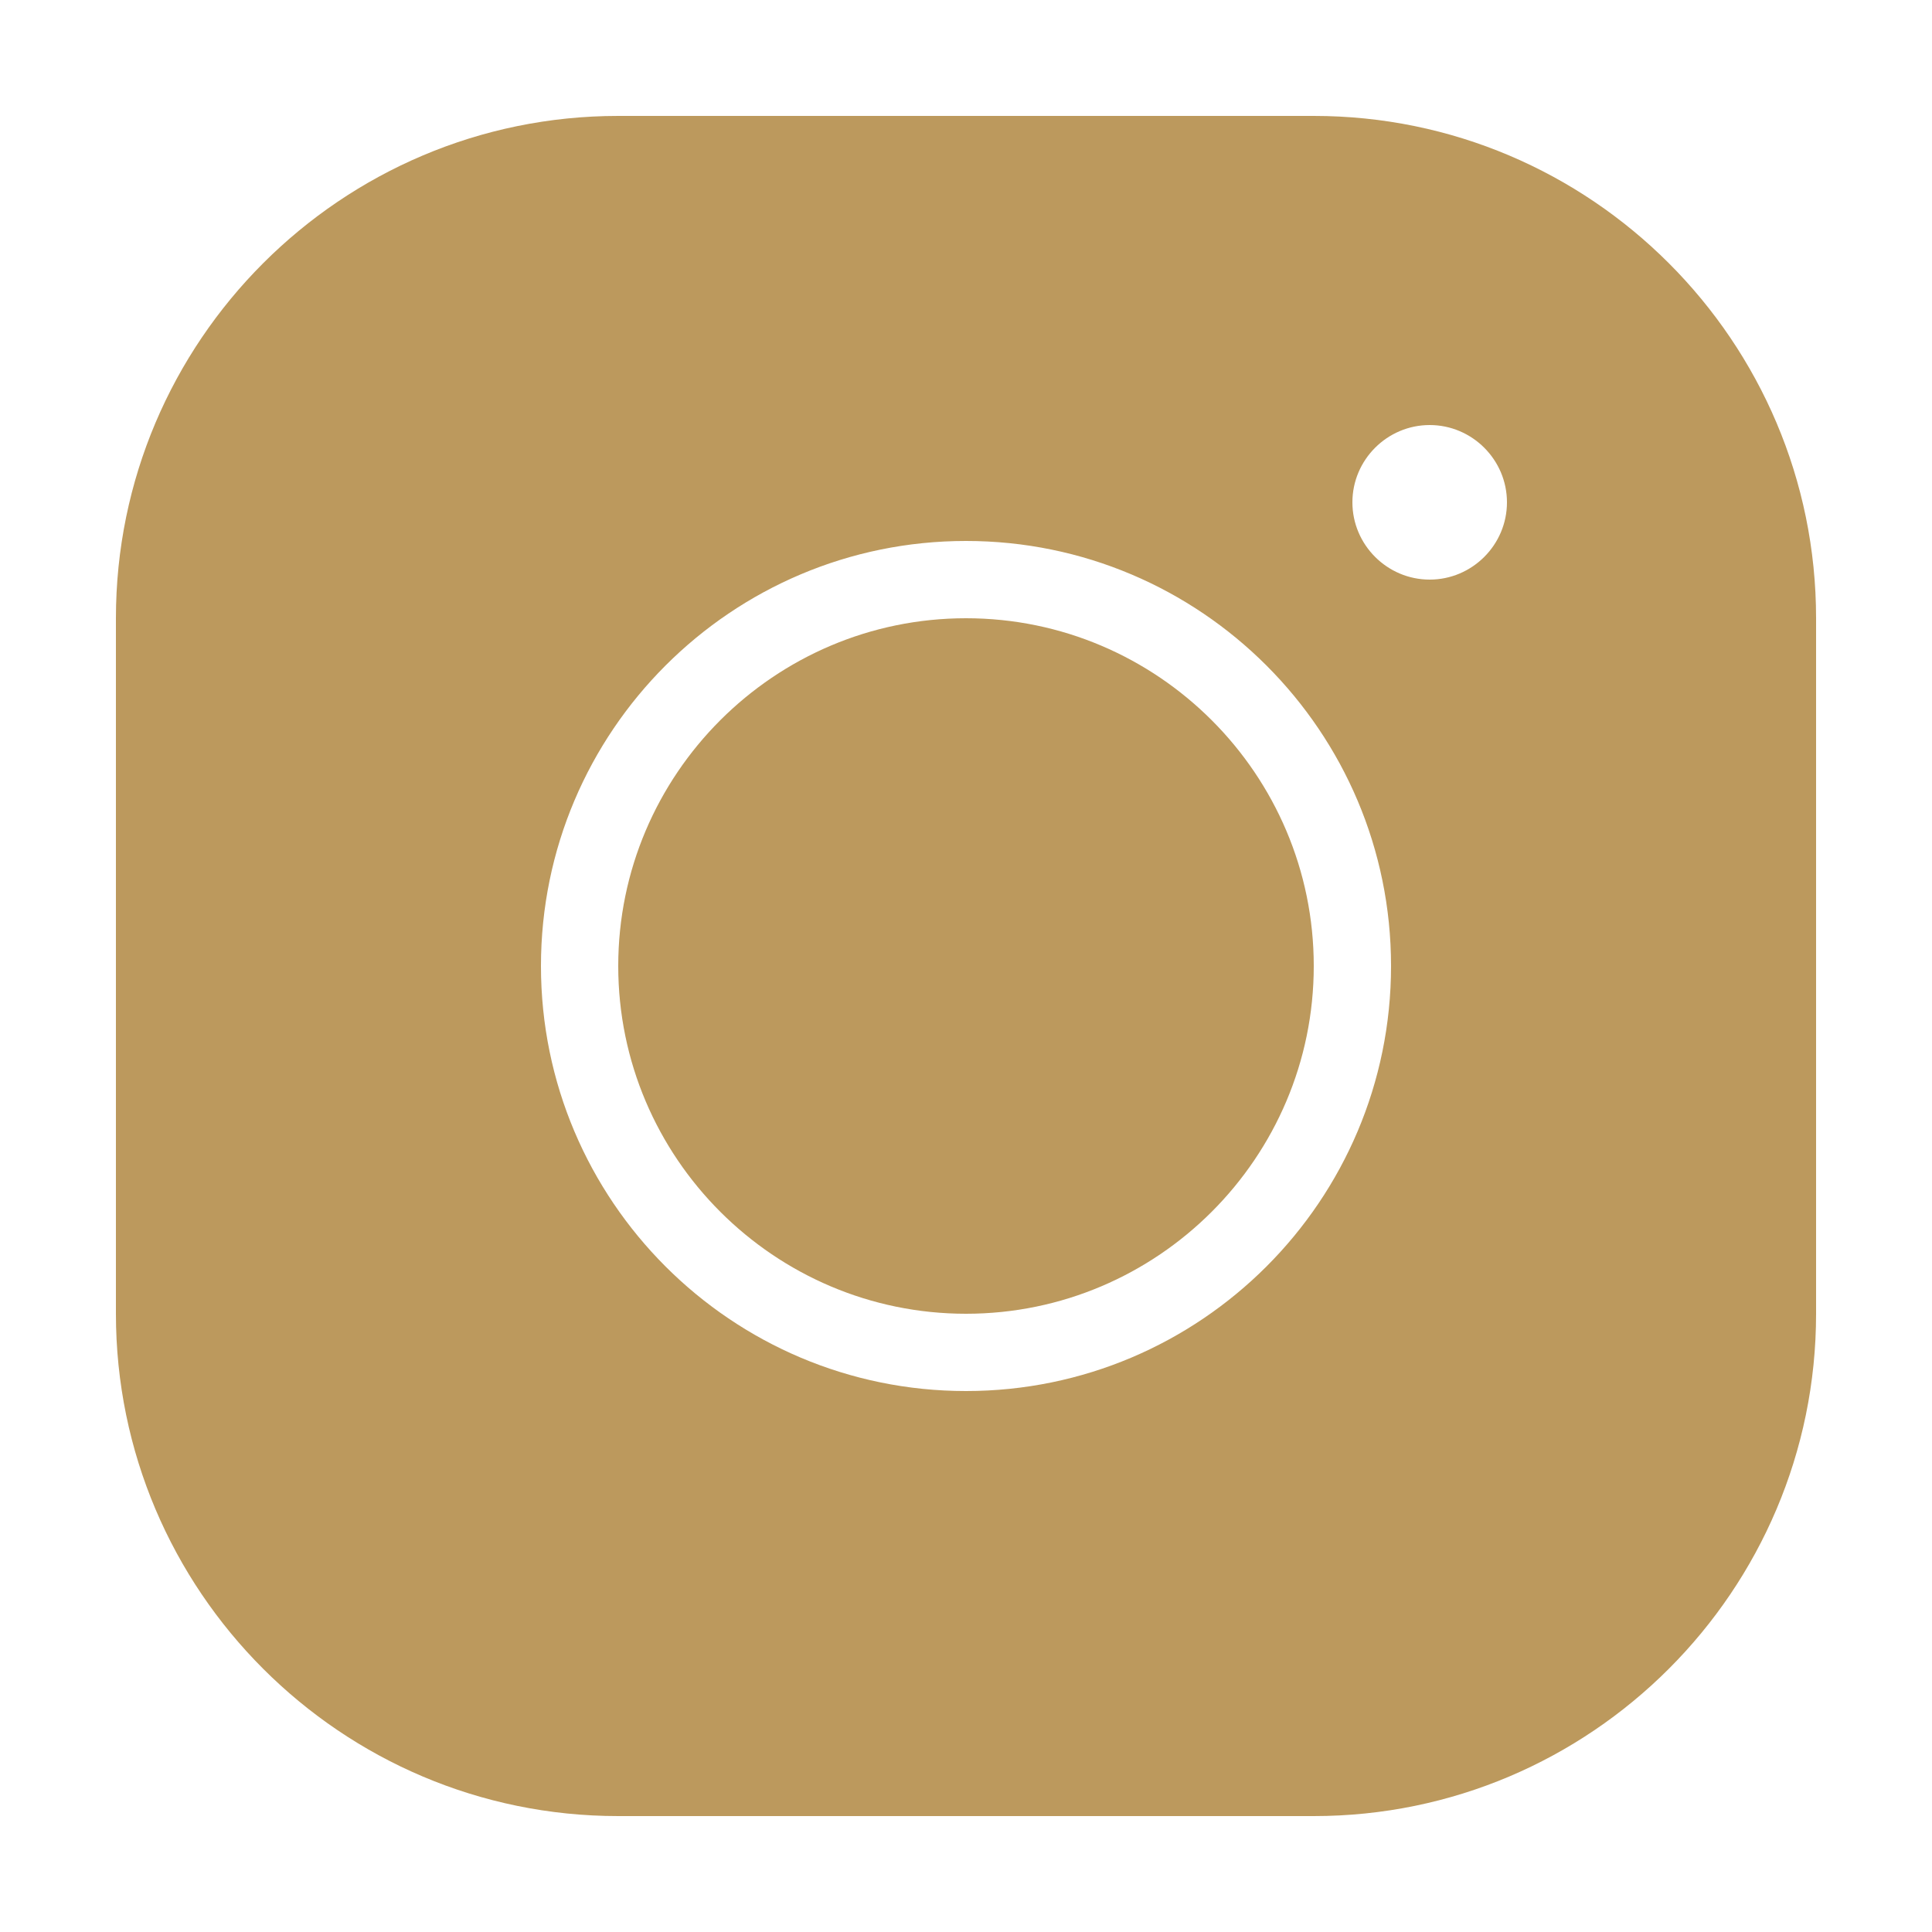 <?xml version="1.0"?>
<svg xmlns="http://www.w3.org/2000/svg" xmlns:xlink="http://www.w3.org/1999/xlink" version="1.1" viewBox="0 0 192 192" width="26px" height="26px"><g fill="none" fill-rule="nonzero" stroke="none" stroke-width="1" stroke-linecap="butt" stroke-linejoin="miter" stroke-miterlimit="10" stroke-dasharray="" stroke-dashoffset="0" font-family="none" font-weight="none" font-size="none" text-anchor="none" style="mix-blend-mode: normal"><path d="M0,192v-192h192v192z" fill="none"/><g fill="#bc995d"><path d="M61.44,11.52c-27.533,0 -49.92,22.387 -49.92,49.92v69.12c0,27.533 22.387,49.92 49.92,49.92h69.12c27.533,0 49.92,-22.387 49.92,-49.92v-69.12c0,-27.533 -22.387,-49.92 -49.92,-49.92zM142.08,42.24c4.224,0 7.68,3.456 7.68,7.68c0,4.224 -3.456,7.68 -7.68,7.68c-4.224,0 -7.68,-3.456 -7.68,-7.68c0,-4.224 3.456,-7.68 7.68,-7.68zM96,53.76c23.309,0 42.24,18.931 42.24,42.24c0,23.309 -18.931,42.24 -42.24,42.24c-23.309,0 -42.24,-18.931 -42.24,-42.24c0,-23.309 18.931,-42.24 42.24,-42.24zM96,61.44c-19.046,0 -34.56,15.514 -34.56,34.56c0,19.046 15.514,34.56 34.56,34.56c19.046,0 34.56,-15.514 34.56,-34.56c0,-19.046 -15.514,-34.56 -34.56,-34.56z"/></g></g></svg>

